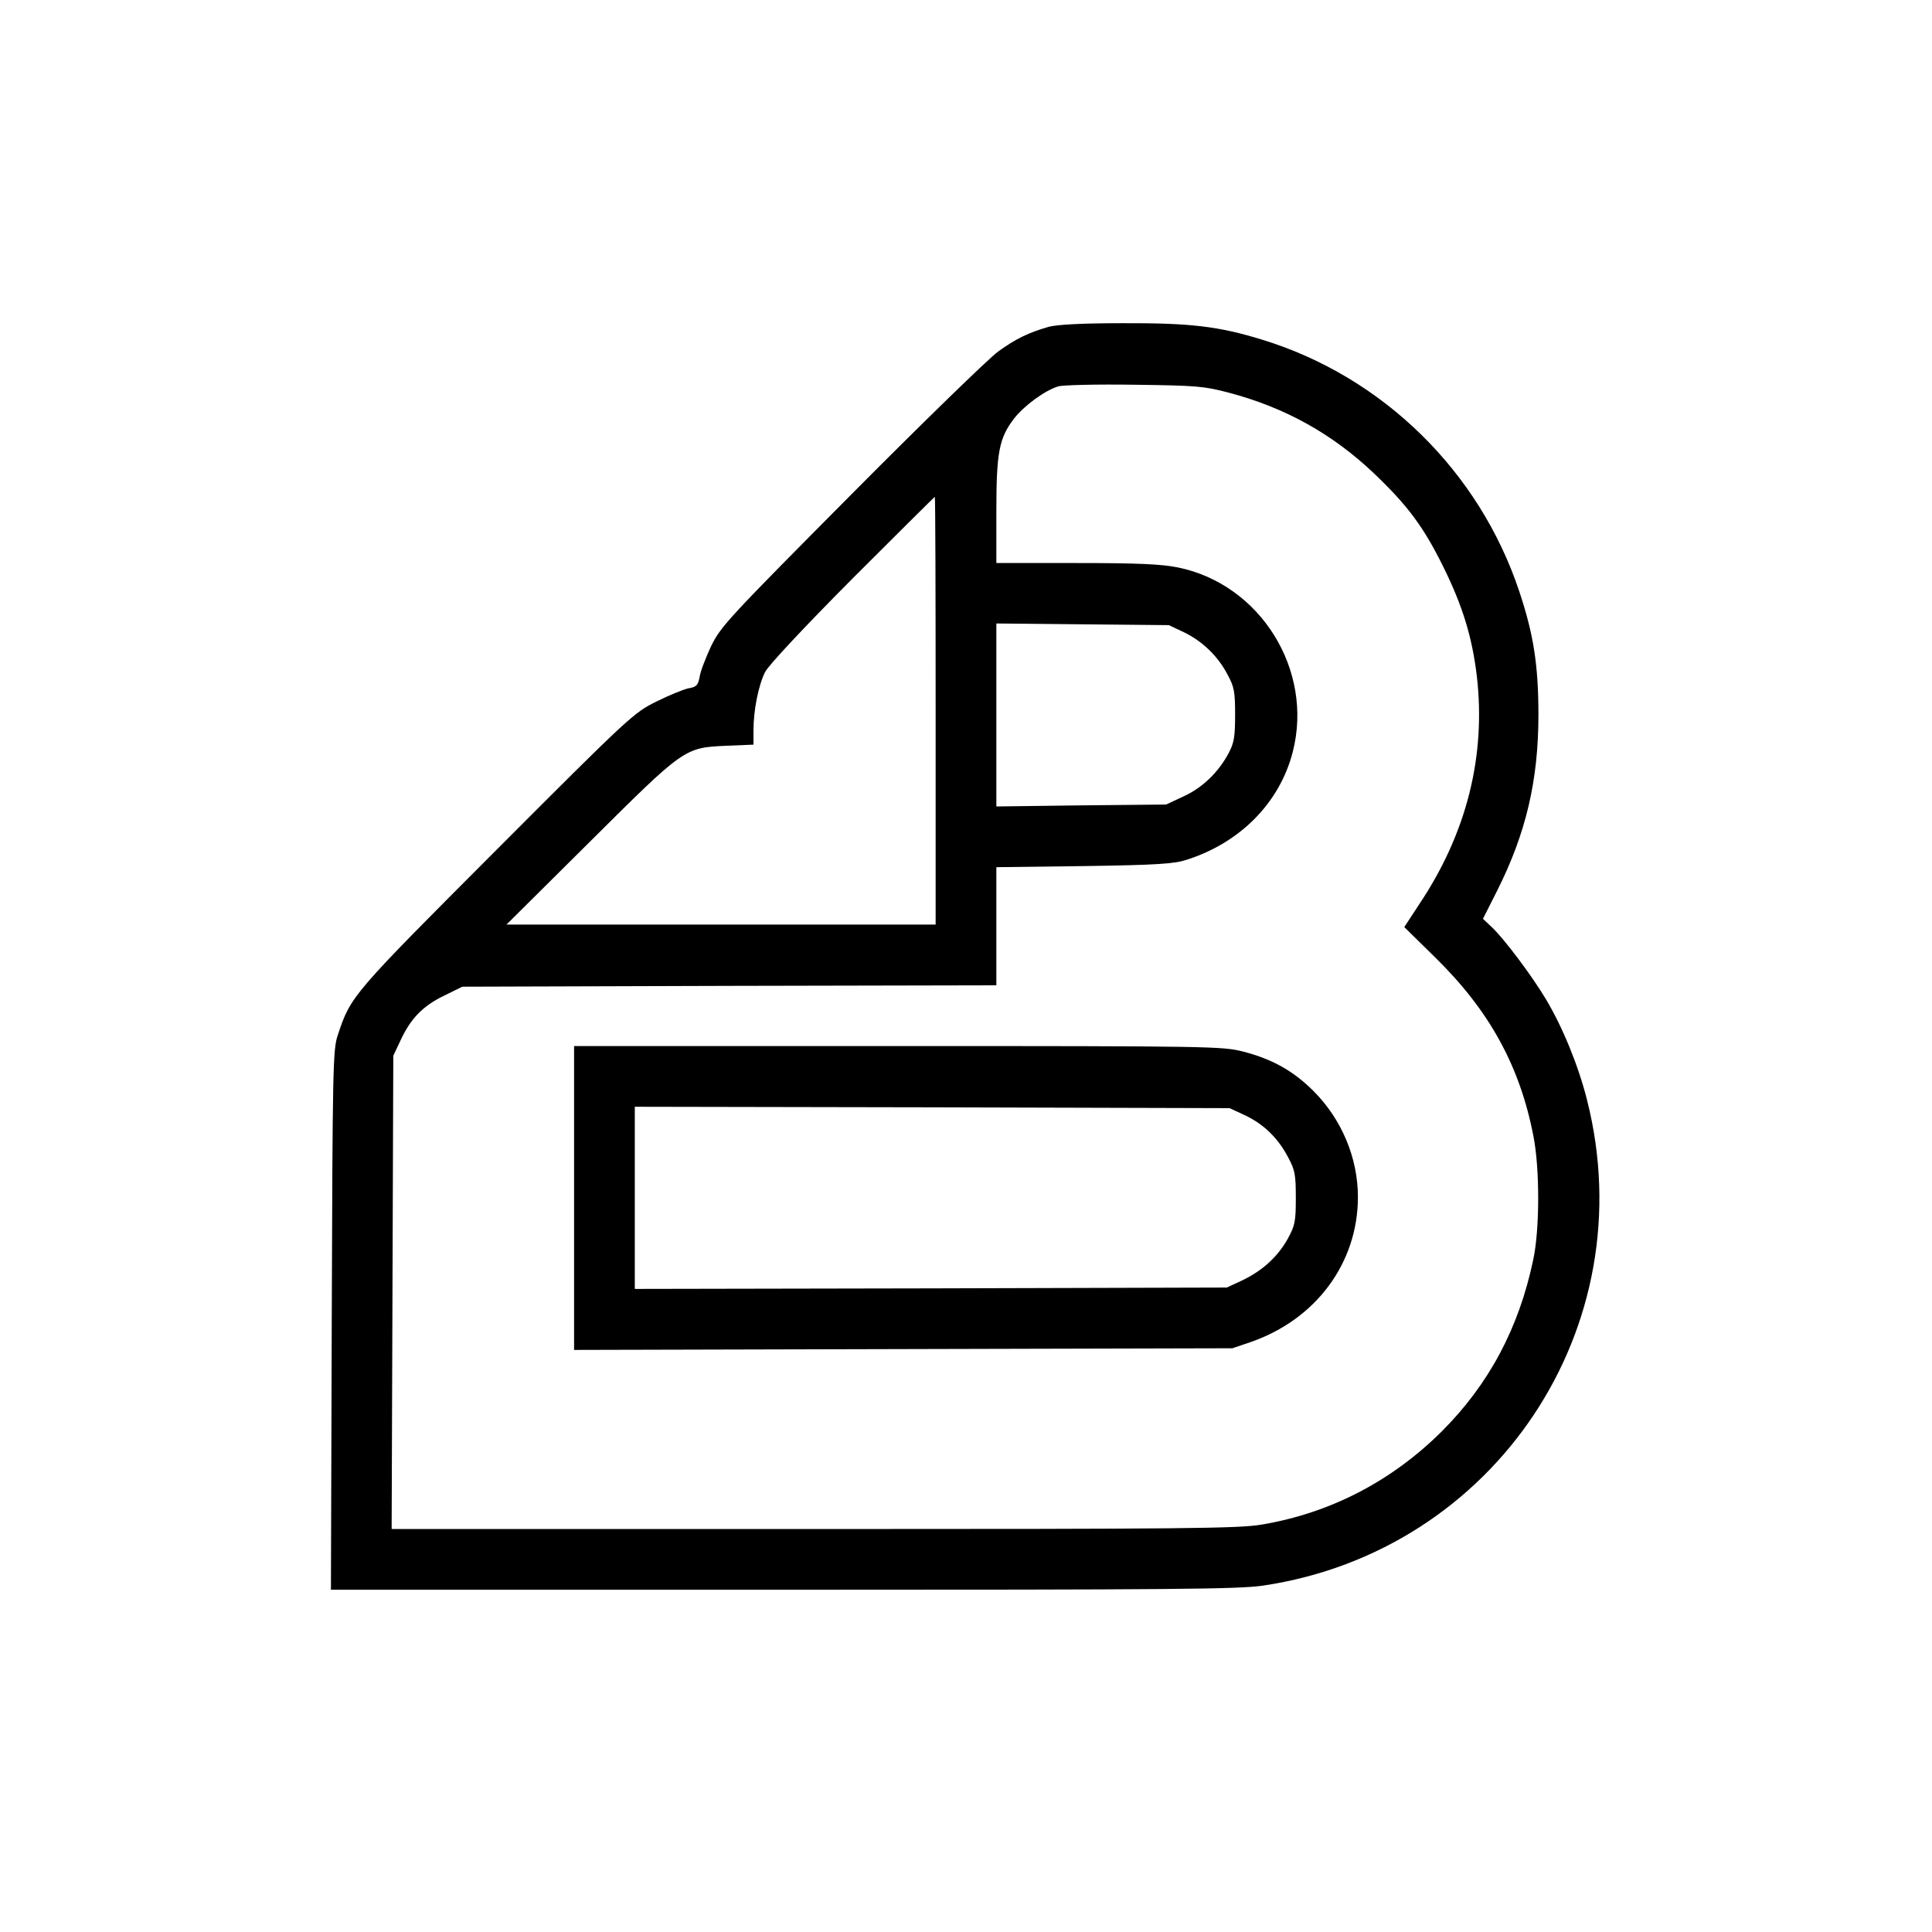 <?xml version="1.0" standalone="no"?>
<!DOCTYPE svg PUBLIC "-//W3C//DTD SVG 20010904//EN"
 "http://www.w3.org/TR/2001/REC-SVG-20010904/DTD/svg10.dtd">
<svg version="1.0" xmlns="http://www.w3.org/2000/svg"
 width="700pt" height="700pt" viewBox="0 0 700 700"
 preserveAspectRatio="xMidYMid meet">
<g transform="translate(0,700) scale(0.1,-0.1)"
fill="#000000" stroke="none">
<path d="M3800 5816 c-73 -21 -119 -43 -184 -90 -33 -24 -273 -257 -532 -518
-445 -448 -472 -477 -507 -548 -19 -41 -39 -91 -42 -112 -6 -31 -11 -37 -41
-42 -18 -4 -70 -25 -116 -48 -81 -40 -95 -52 -579 -537 -525 -526 -528 -529
-575 -671 -18 -52 -19 -116 -22 -1032 l-3 -978 1637 0 c1423 0 1650 2 1740 15
841 125 1383 937 1174 1760 -31 123 -87 261 -149 365 -51 85 -147 213 -193
258 l-35 33 52 103 c104 207 149 399 149 636 0 181 -18 294 -70 449 -145 434
-494 776 -930 910 -159 49 -261 61 -509 60 -145 0 -235 -5 -265 -13z m653
-239 c204 -54 374 -149 524 -291 123 -117 181 -195 253 -341 70 -142 104 -254
121 -396 33 -289 -37 -568 -208 -824 l-55 -84 115 -113 c194 -191 304 -391
353 -645 23 -117 23 -338 -1 -448 -52 -248 -161 -451 -331 -621 -182 -181
-404 -296 -653 -338 -84 -14 -272 -16 -1623 -16 l-1529 0 3 858 3 857 26 55
c37 80 81 125 157 162 l67 33 967 3 968 2 0 214 0 214 318 4 c266 4 326 8 372
23 194 62 337 207 384 391 76 296 -117 607 -416 668 -60 12 -142 16 -368 16
l-290 0 0 188 c0 213 10 264 63 334 36 47 112 103 161 118 17 5 138 8 276 6
227 -3 252 -5 343 -29z m-1063 -1152 l0 -775 -777 0 -778 0 300 298 c346 344
344 343 498 350 l97 4 0 52 c0 73 18 163 42 211 12 24 140 161 316 338 163
163 298 297 299 297 2 0 3 -349 3 -775z m900 284 c66 -32 123 -86 158 -154 24
-44 27 -62 27 -145 0 -80 -4 -102 -23 -138 -37 -70 -96 -127 -165 -158 l-62
-29 -307 -3 -308 -4 0 332 0 331 313 -3 312 -3 55 -26z"/>
<path d="M2080 2660 l0 -551 1193 3 1192 3 65 22 c238 82 390 287 390 526 0
142 -59 282 -161 384 -73 73 -150 116 -255 143 -75 19 -115 20 -1251 20
l-1173 0 0 -550z m2431 299 c68 -32 120 -83 156 -152 25 -46 28 -63 28 -147 0
-86 -3 -100 -29 -148 -37 -66 -92 -116 -165 -151 l-56 -26 -1072 -3 -1073 -2
0 330 0 330 1078 -2 1077 -3 56 -26z"/>
</g>
</svg>
